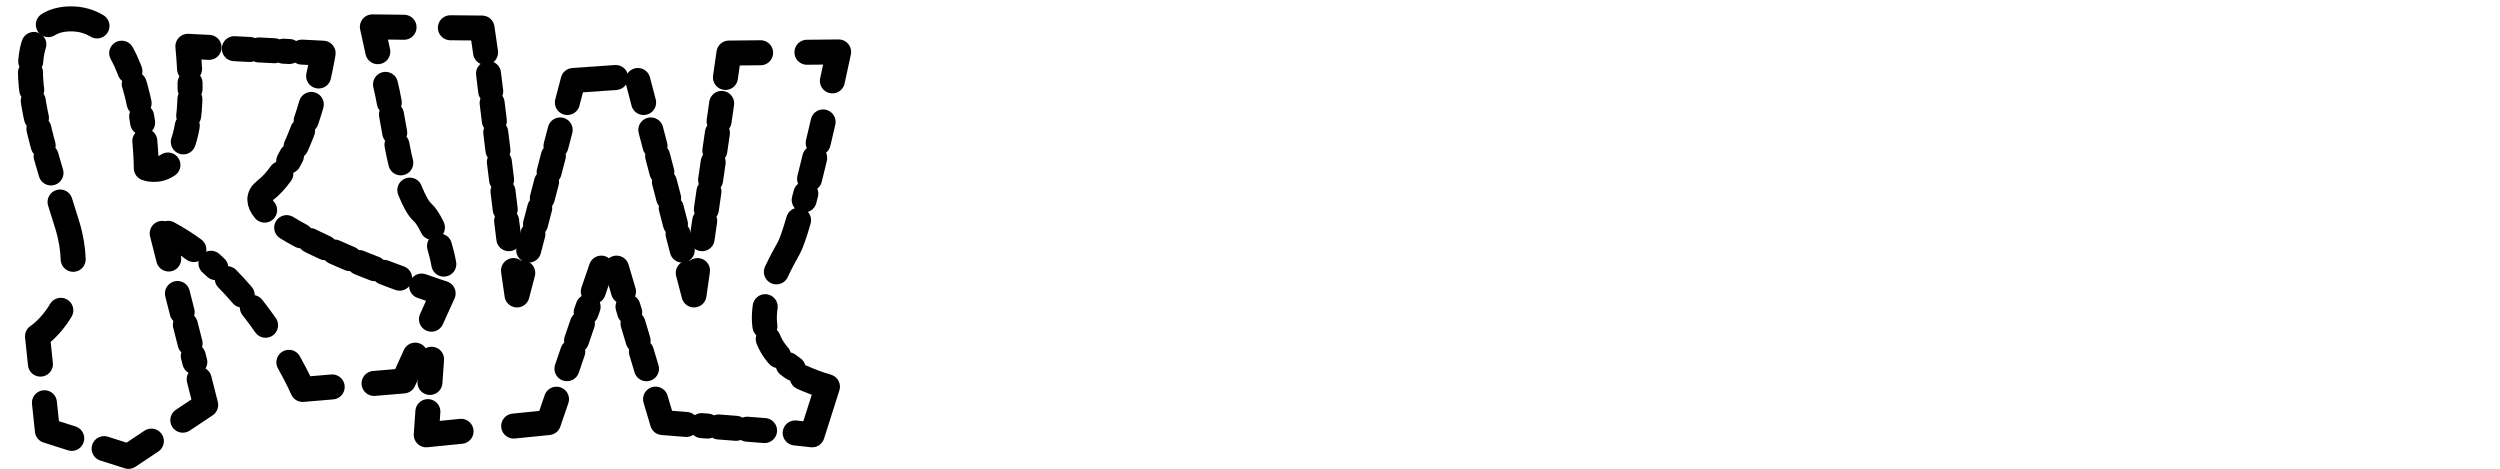 <?xml version="1.0" encoding="utf-8"?>
<!-- Generator: Adobe Illustrator 25.0.0, SVG Export Plug-In . SVG Version: 6.00 Build 0)  -->
<svg version="1.1" id="Layer_1" xmlns="http://www.w3.org/2000/svg" xmlns:xlink="http://www.w3.org/1999/xlink" x="0px" y="0px"
	 viewBox="0 0 4000 750" style="enable-background:new 0 0 4000 750;">
<style type="text/css">
	.st0{fill:none;stroke:#000000;stroke-width:40;stroke-linecap:round;stroke-linejoin:round;stroke-dasharray:30.792,20.792;}
	.st1{fill:none;stroke:#000000;stroke-width:40;stroke-linecap:round;stroke-linejoin:round;stroke-dasharray:27.77,17.77;}
	.st2{fill:none;stroke:#000000;stroke-width:40;stroke-linecap:round;stroke-linejoin:round;stroke-dasharray:31.663,21.663;}
	.st3{fill:none;stroke:#000000;stroke-width:40;stroke-linecap:round;stroke-linejoin:round;stroke-dasharray:26.443,16.443;}
	.st4{fill:none;stroke:#000000;stroke-width:40;stroke-linecap:round;stroke-linejoin:round;stroke-dasharray:24.731,14.731;}
	.st5{fill:none;stroke:#000000;stroke-width:40;stroke-linecap:round;stroke-linejoin:round;stroke-dasharray:27.104,17.104;}
	.st6{fill:none;stroke:#000000;stroke-width:40;stroke-linecap:round;stroke-linejoin:round;stroke-dasharray:26.472,16.472;}
	.st7{fill:none;stroke:#000000;stroke-width:40;stroke-linecap:round;stroke-linejoin:round;stroke-dasharray:35.521,25.521;}
	.st8{fill:none;stroke:#000000;stroke-width:40;stroke-linecap:round;stroke-linejoin:round;}
	.st9{fill:none;stroke:#000000;stroke-width:40;stroke-linecap:round;stroke-linejoin:round;stroke-dasharray:26.532,16.532;}
	.st10{fill:none;stroke:#000000;stroke-width:40;stroke-linecap:round;stroke-linejoin:round;stroke-dasharray:28.745,18.745;}
	.st11{fill:none;stroke:#000000;stroke-width:40;stroke-linecap:round;stroke-linejoin:round;stroke-dasharray:34.532,24.532;}
	.st12{fill:none;stroke:#000000;stroke-width:40;stroke-linecap:round;stroke-linejoin:round;stroke-dasharray:31.329,21.329;}
	.st13{fill:none;stroke:#000000;stroke-width:40;stroke-linecap:round;stroke-linejoin:round;stroke-dasharray:27.879,17.879;}
	.st14{fill:none;stroke:#000000;stroke-width:40;stroke-linecap:round;stroke-linejoin:round;stroke-dasharray:28.479,18.479;}
	.st15{fill:none;stroke:#000000;stroke-width:40;stroke-linecap:round;stroke-linejoin:round;stroke-dasharray:29.591,19.591;}
	.st16{fill:none;stroke:#000000;stroke-width:40;stroke-linecap:round;stroke-linejoin:round;stroke-dasharray:28.783,18.783;}
</style>
<g>
	<line class="st0" x1="283.9" y1="469.6" x2="311.7" y2="579.2"/>
	<path class="st1" d="M81.6,276.7c-25.3-83.9-47.4-175.8-21-219.9"/>
	<path class="st2" d="M194.7,85.1c18.4,33,28.2,75.3,33.5,111.1"/>
	<path class="st3" d="M293.3,227c7-20.6,11.5-50.7,10.8-94.1"/>
	<line class="st4" x1="374.9" y1="77.9" x2="462.9" y2="82.4"/>
	<path class="st5" d="M498.1,167.1c-8.7,29.8-20.6,63-36.2,90.7"/>
	<path class="st6" d="M458.7,364.2c51.5,31.9,138,65.6,194.7,86"/>
	<path class="st7" d="M424.9,520.4c-22.9-32.7-52.1-68.3-87.4-99.2"/>
	<path class="st8" d="M310.2,399.3c-13-9.5-26.8-18.3-41.2-26 M531.5,619.1l-47.2,4c0,0-7.5-17.3-22.1-43.4 M664.4,568.2l-18.7,41.3
		l-47.2,4 M674.6,457.7c21,7.4,34.4,11.7,34.4,11.7l-18.7,41.3 M449.4,277.7c-7.7,10.8-16.1,20-25.3,27.1
		c-11.6,8.9-10.5,19.7-0.7,31.4 M483.1,83.4l33.9,1.7c0,0-2.3,14.6-7.2,36.5 M303.3,110.3c-0.6-11.3-1.5-23.3-2.7-36.2l33.9,1.7
		 M231.7,225.7c2.4,25.7,2.4,43.4,2.4,43.4s17.2,6.9,34.6-5.1 M77.3,39.4c9.4-5.9,21.4-9.2,36.5-9.2c15.8,0,29.5,4.1,41.4,11.3
		 M117.1,414.9c-0.5-16.6-3.4-35-9.6-55.3c-3.5-11.5-7.4-23.7-11.4-36.4 M64.7,582.6L60,538.1c0,0,20.7-13.3,37.3-41.6 M114.8,701.4
		l-39-12.4l-4.7-44.6 M242.2,705.8l-36.6,24.4l-39-12.4 M318.7,606.9l10.4,41l-36.6,24.4 M259.5,373.4l10.4,41"/>
	<line class="st9" x1="1041.3" y1="207.9" x2="1095.4" y2="414.7"/>
	<line class="st10" x1="1123.4" y1="381.9" x2="1157" y2="149.3"/>
	<path class="st11" d="M1317,195.1c-9.4,41.1-20.3,86.9-30.3,124.8"/>
	<path class="st12" d="M1224.3,490.7c-5.2,35.1,3.5,70.8,44.8,98.8"/>
	<line class="st13" x1="1223.3" y1="688.9" x2="1122.6" y2="681"/>
	<line class="st14" x1="1034.4" y1="590" x2="1004.8" y2="490.8"/>
	<path class="st8" d="M997.6,466.5L986.5,429 M1098.1,679.1l-38.1-3l-11.1-37.5 M1283.6,603.8c11.7,5.4,25,10.4,40.3,14.9l-24.5,77
		l-27.1-3 M1277.7,352.3c-6.1,21.2-11.6,37.3-15.7,44.6c-6.3,11.3-13.4,24.2-19.8,38.1 M1291.1,83.6l50.7-0.5c0,0-3.9,18.4-10,46.3
		 M1160.7,123.9l5.6-39l50.7-0.5 M1101.2,436.7l9.2,35.2l5.6-39 M1020.6,128.8l9.2,35.2"/>
	<line class="st9" x1="896.3" y1="207.9" x2="842.1" y2="414.7"/>
	<line class="st10" x1="814.1" y1="381.9" x2="780.6" y2="109.3"/>
	<path class="st15" d="M616.8,135c8.6,34.4,18.9,112.7,29.5,144"/>
	<path class="st8" d="M703.2,393.7c2.7,9,5.1,18.7,6.9,28.9 M655.7,304.2c6.8,16.9,13.6,29.6,19.9,35.1c5.1,4.5,10.9,13.1,16.3,24.6
		 M646.5,43.6L595.8,43c0,0,3.3,15.8,8.7,39.7 M776.9,83.9l-5.6-39l-50.7-0.5 M836.4,436.7l-9.2,35.2l-5.6-39 M985.1,124l-68.1,4.8
		l-9.2,35.2"/>
</g>
<line class="st16" x1="907.1" y1="589.9" x2="941" y2="490.8"/>
<g>
	<path class="st8" d="M949.3,466.4l12.8-37.4 M821.9,681.7l55.7-5.6l12.8-37.4 M684.6,658.6l-2.6,37.1l55.7-5.6 M690.5,574.8
		l-2.6,37.1"/>
</g>
</svg>
